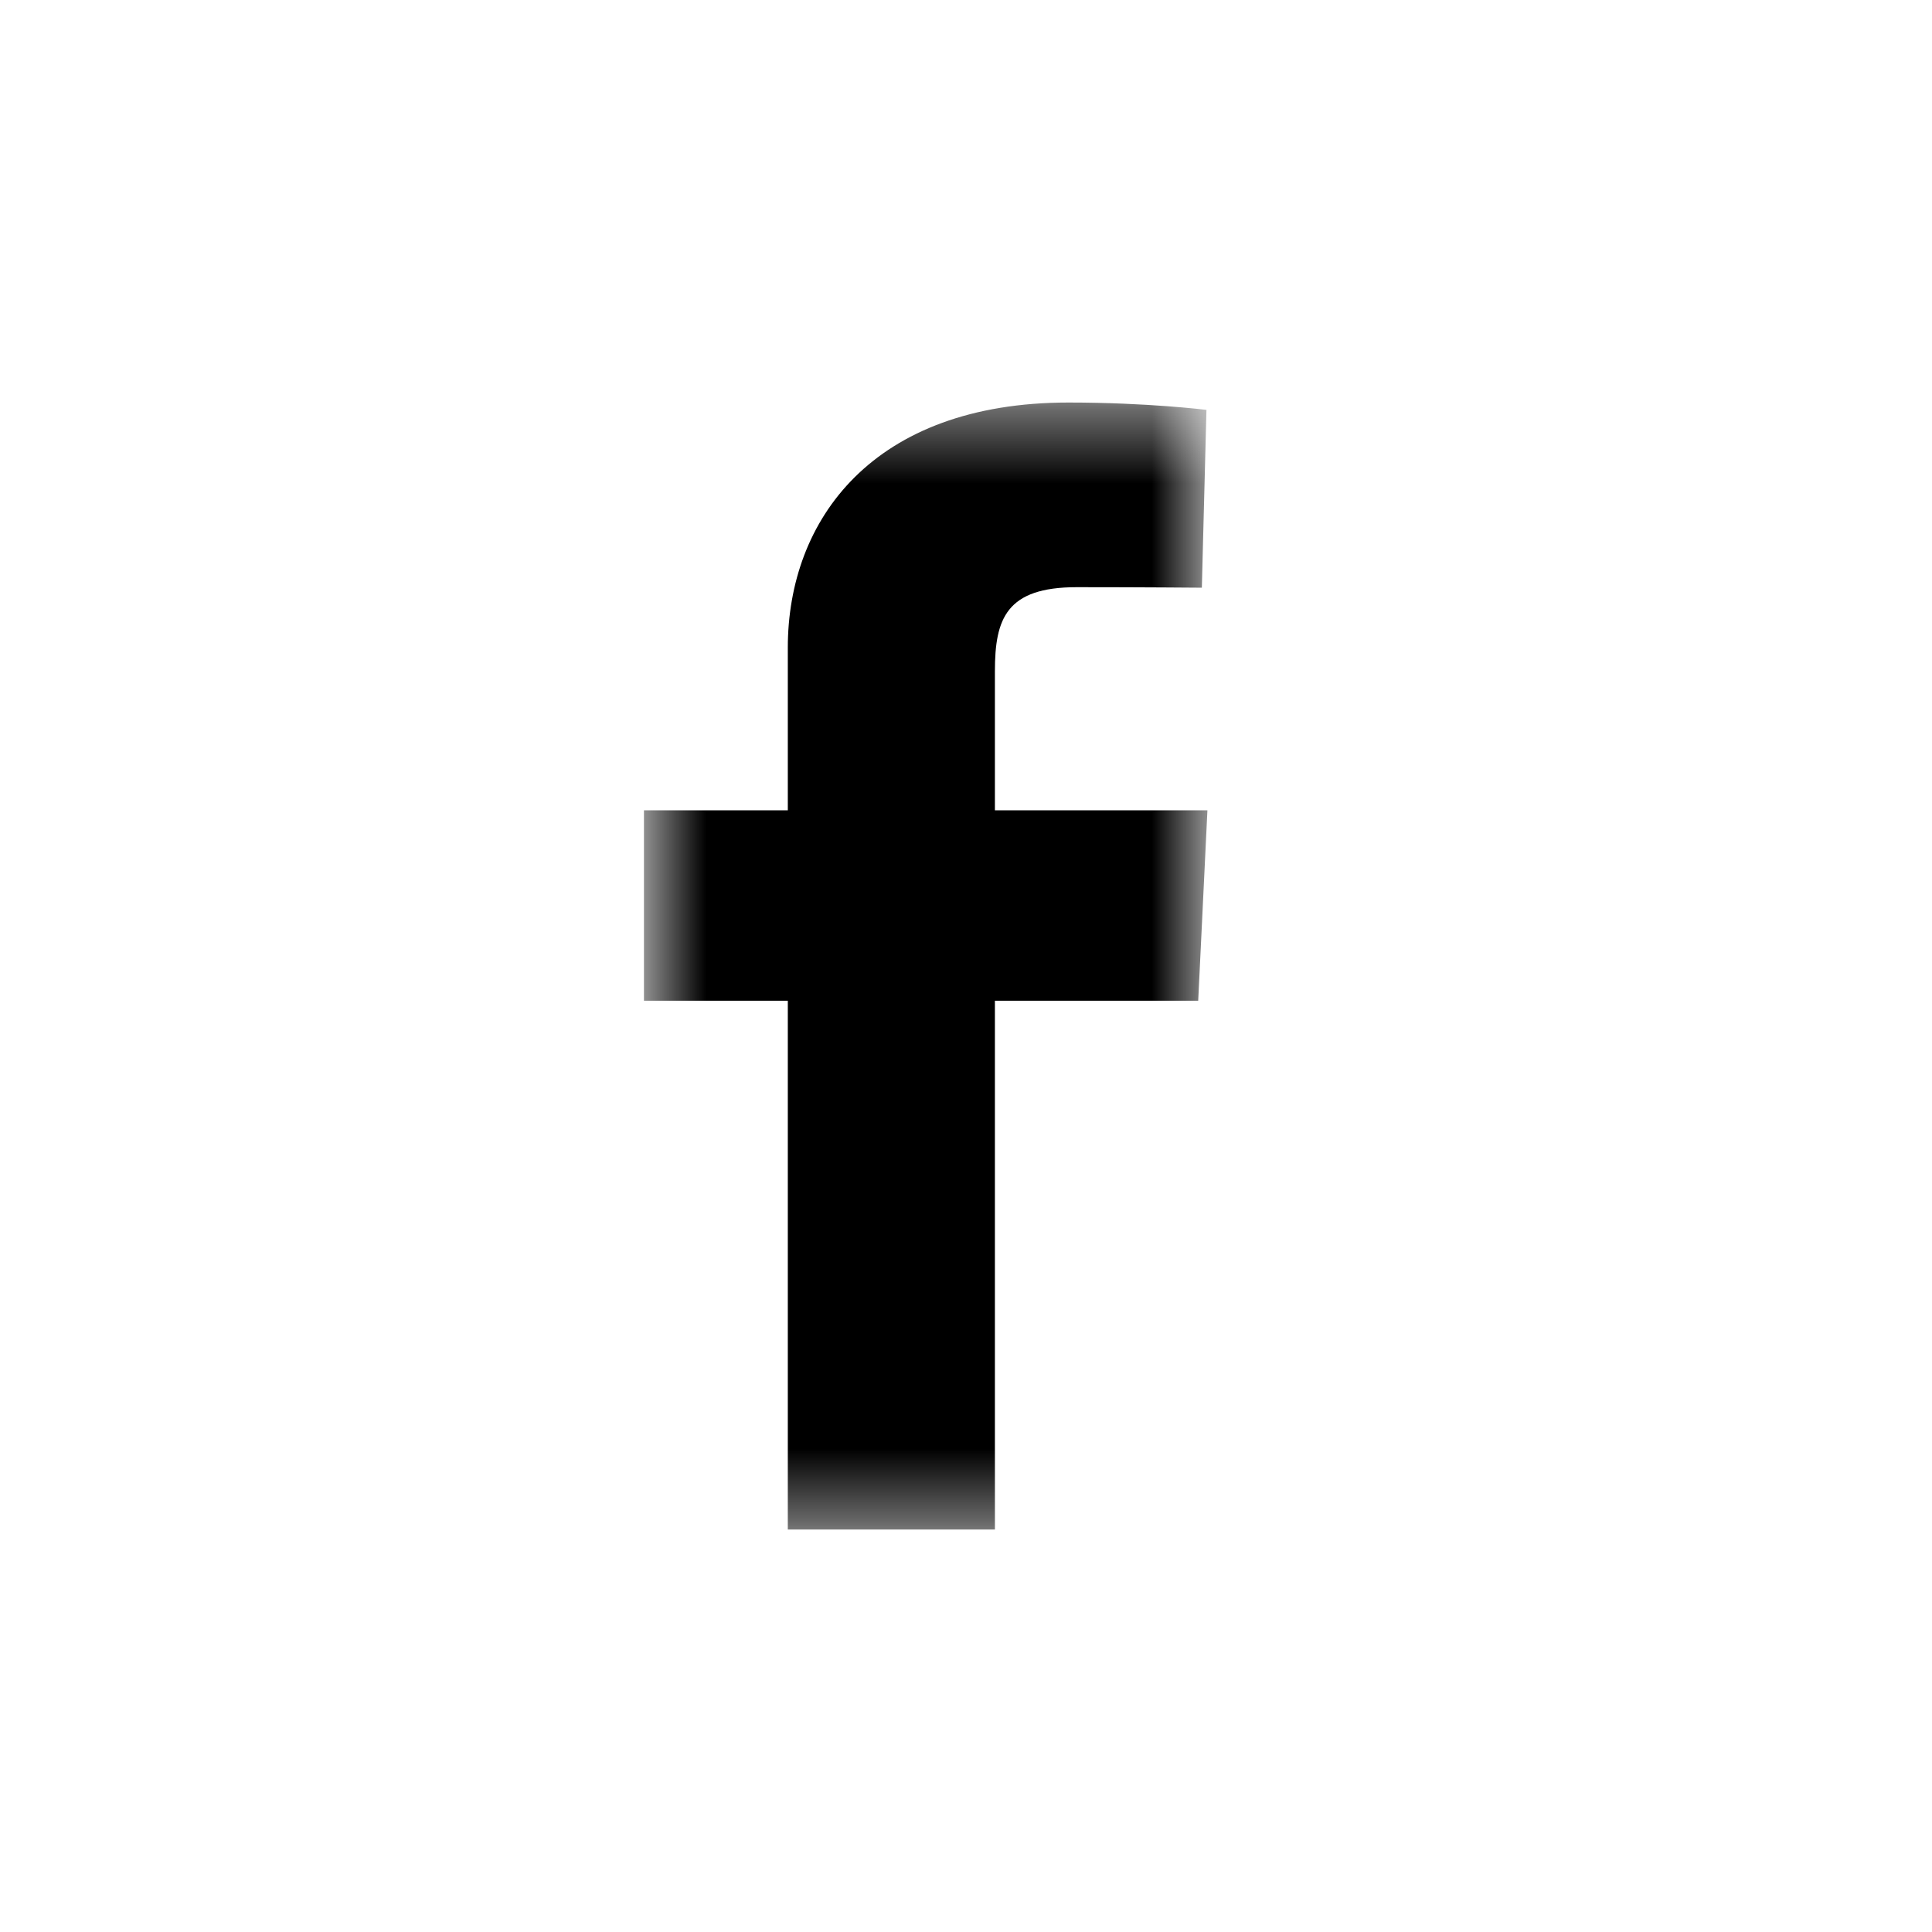 <svg width="26" height="26" viewBox="0 0 26 26" fill="none" xmlns="http://www.w3.org/2000/svg">
<mask id="mask0_787_2126" style="mask-type:luminance" maskUnits="userSpaceOnUse" x="8" y="5" width="9" height="16">
<path d="M16.25 5.417H8.667V20.584H16.25V5.417Z" fill="white"/>
</mask>
<g mask="url(#mask0_787_2126)">
<path d="M10.602 20.584V13.467H8.666V10.905H10.602V8.716C10.602 6.996 11.745 5.417 14.38 5.417C15.447 5.417 16.236 5.516 16.236 5.516L16.174 7.909C16.174 7.909 15.369 7.902 14.491 7.902C13.541 7.902 13.389 8.327 13.389 9.034V10.905H16.249L16.125 13.467H13.389V20.584H10.602Z" fill="black"/>
</g>
</svg>
